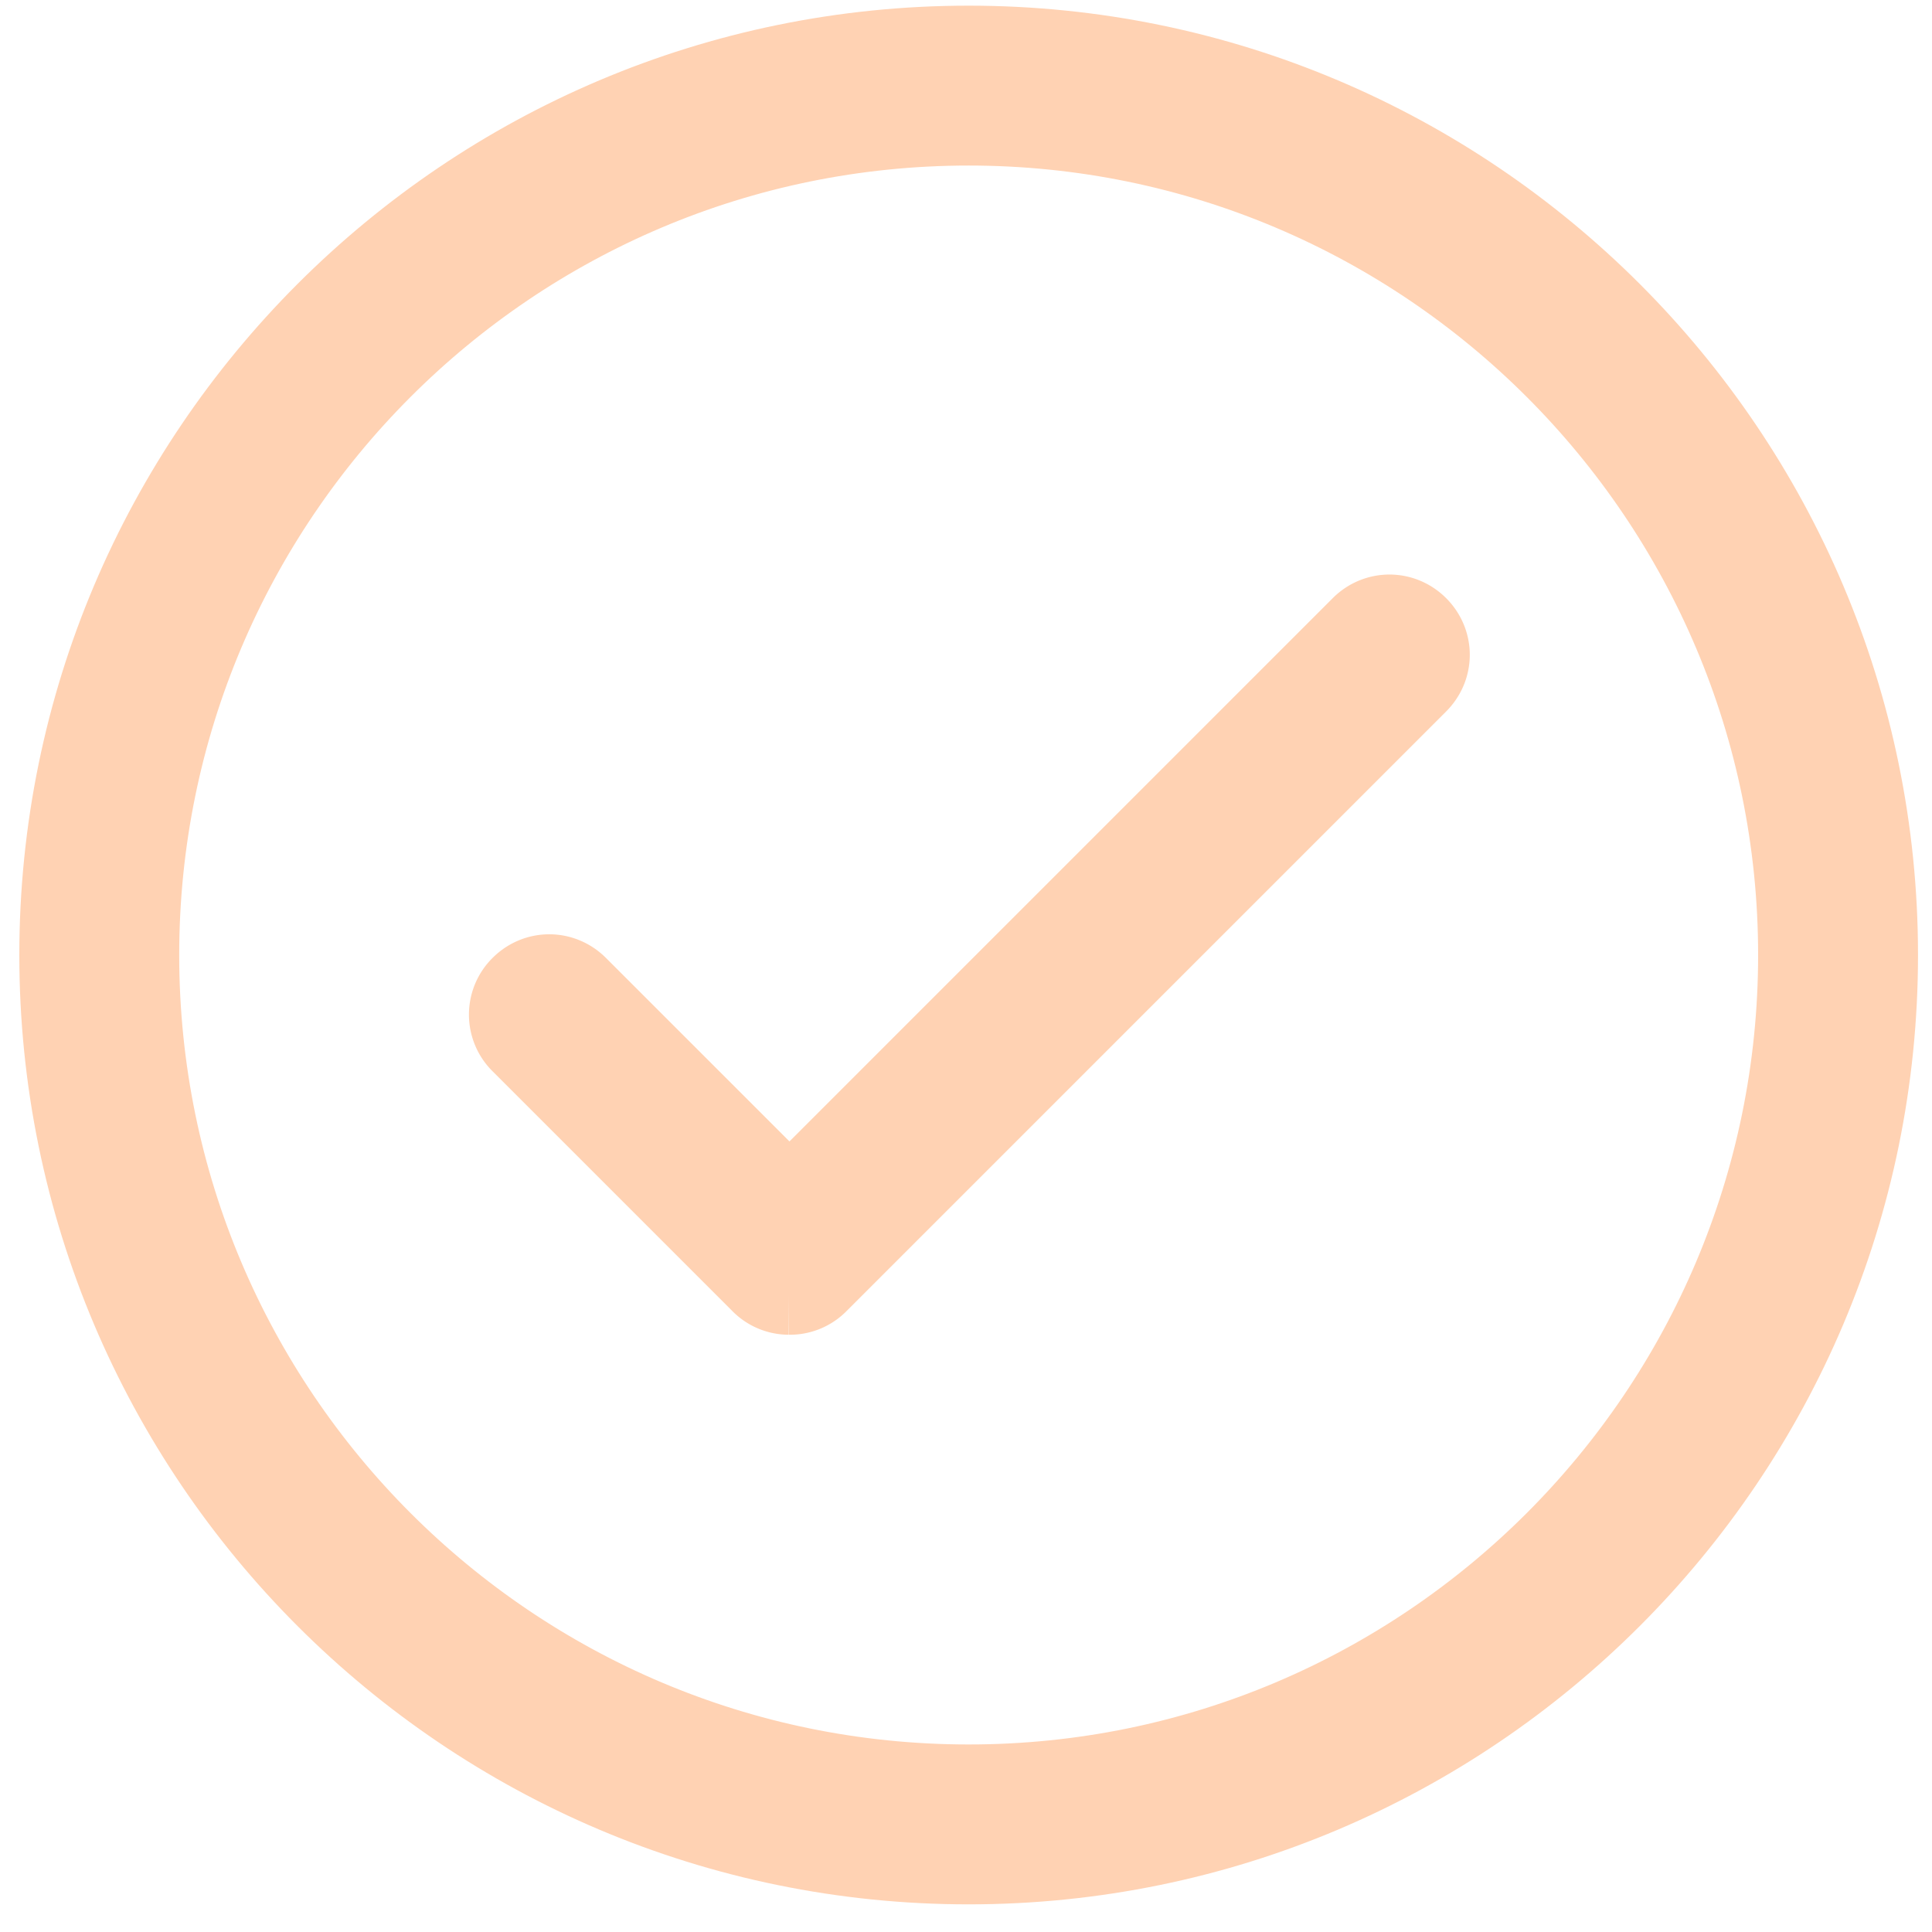 <svg width="29" height="29" viewBox="0 0 29 29" fill="none" xmlns="http://www.w3.org/2000/svg">
    <path d="M11.84 19.285a.444.444 0 0 1-.316-.135l-3.6-3.6a.448.448 0 0 1 0-.641c.18-.18.461-.18.641 0l3.285 3.285 8.685-8.685c.18-.18.462-.18.642 0s.18.46 0 .64l-9 9a.444.444 0 0 1-.315.136h-.023z" fill="#FFD2B3" stroke="#FFD2B3" stroke-width="1.5" stroke-miterlimit="2.61"/>
    <path d="M14.54 27.835c-7.448 0-13.5-6.053-13.5-13.5 0-7.448 6.052-13.5 13.5-13.5 7.447 0 13.5 6.052 13.5 13.5 0 7.447-6.053 13.5-13.5 13.5zm0-26.1c-6.953 0-12.6 5.647-12.6 12.6 0 6.953 5.647 12.6 12.6 12.6 6.952 0 12.6-5.647 12.6-12.6 0-6.953-5.648-12.6-12.6-12.6z" fill="#FFD2B3" stroke="#FFD2B3" stroke-width="1.5" stroke-miterlimit="2.61"/>
</svg>
